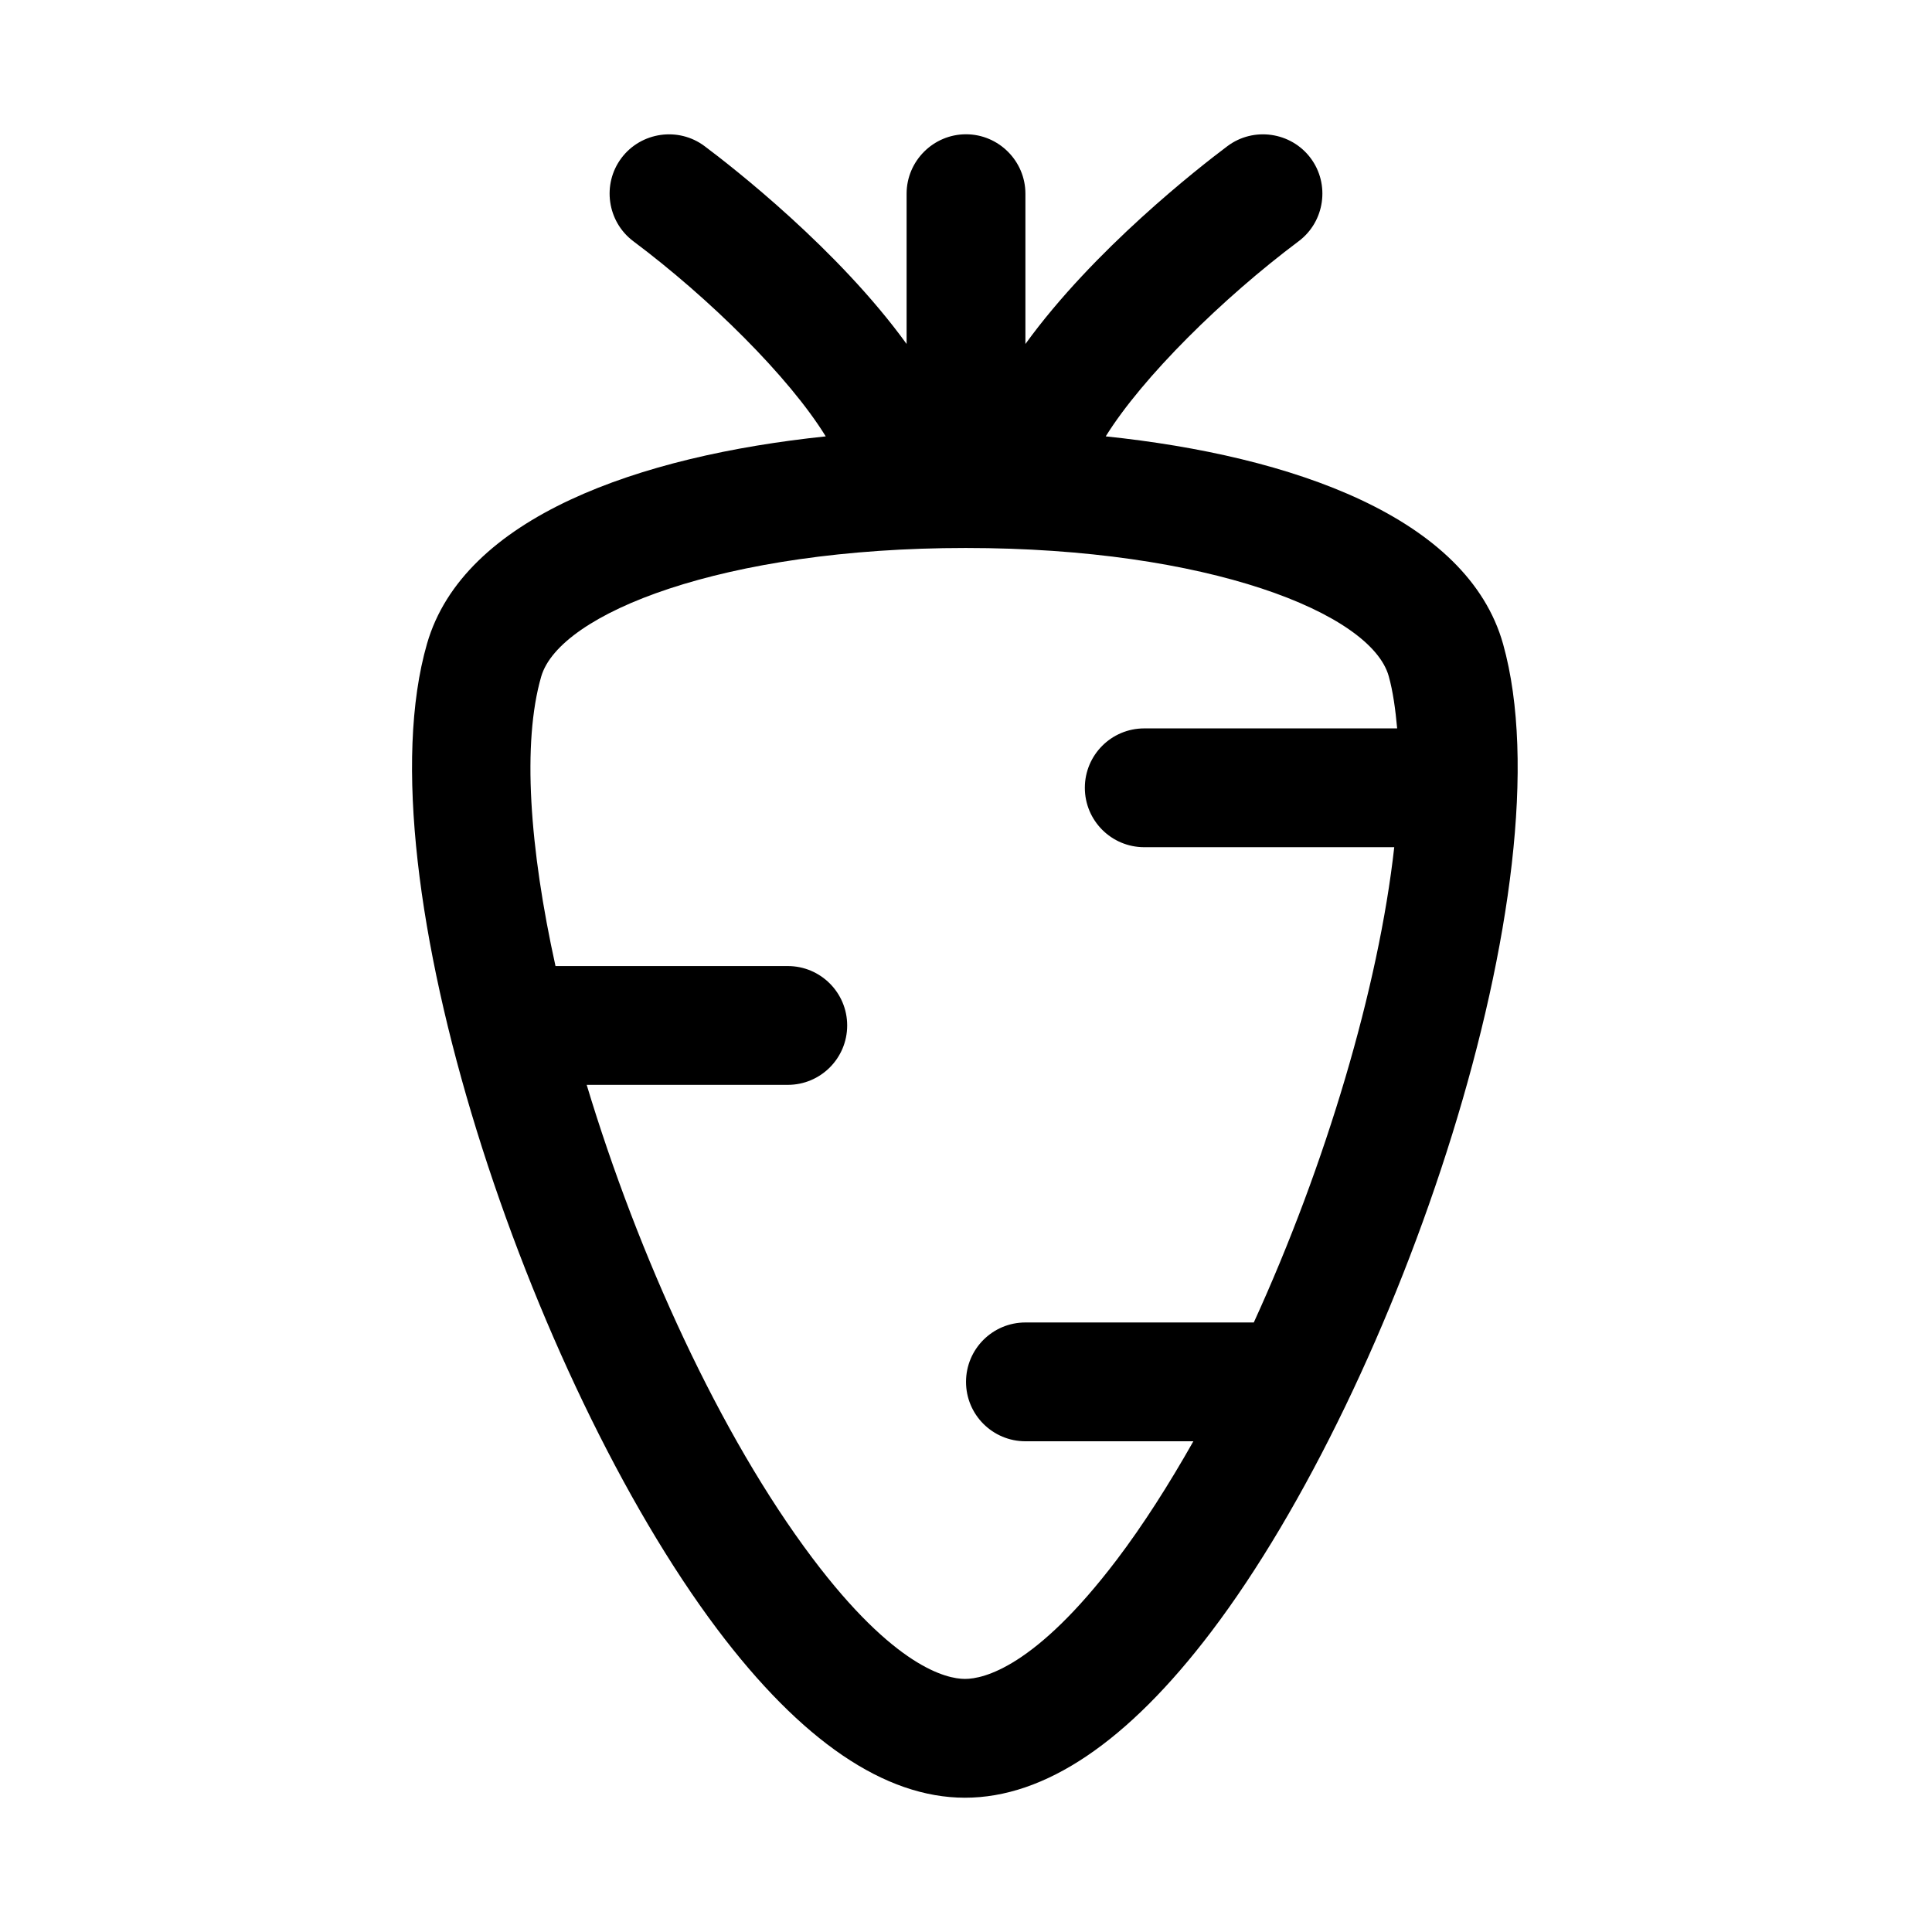 <?xml version="1.0" encoding="UTF-8"?>
<!-- Uploaded to: SVG Repo, www.svgrepo.com, Generator: SVG Repo Mixer Tools -->
<svg fill="#000000" width="800px" height="800px" version="1.1" viewBox="144 144 512 512" xmlns="http://www.w3.org/2000/svg">
 <path d="m542.34 314.7c-9.414-33.629-55.828-49.895-105.31-55.059 9.793-15.742 31.031-36.668 51.137-51.719 6.926-5.195 8.344-15.113 3.148-22.043-5.195-6.922-15.113-8.34-22.039-3.144-7.559 5.668-35.426 27.395-53.531 52.426v-39.832c0-8.66-7.086-15.742-15.742-15.742-8.66 0-15.742 7.086-15.742 15.742v39.832c-18.105-25.031-45.973-46.762-53.531-52.426-6.926-5.195-16.848-3.777-22.043 3.148-5.195 6.926-3.777 16.848 3.148 22.043 20.168 15.098 41.266 35.93 50.996 51.719-49.484 5.164-95.977 21.395-105.66 54.93-17.855 61.875 27.363 195.3 76.895 261.16 22.309 29.645 44.398 44.68 65.668 44.68 21.176 0 43.121-14.801 65.273-44.004 49.516-65.258 94.922-198.86 77.336-261.71zm-102.41 242.68c-21.602 28.48-35.297 31.551-40.195 31.551-4.914 0-18.703-3.133-40.508-32.117-24.418-32.48-46.113-80.105-59.75-125.32l53.293 0.004c8.691 0 15.742-7.039 15.742-15.742 0-8.691-7.055-15.742-15.742-15.742l-61.559-0.004c-6.894-31.285-8.863-59.102-3.793-76.688 4.832-16.766 48.238-34.102 112.51-34.102 64.219 0 107.42 17.27 112.1 33.977 1.133 4.062 1.777 8.816 2.234 13.84l-67.023-0.004c-8.707 0-15.742 7.055-15.742 15.742 0 8.691 7.039 15.742 15.742 15.742h66.25c-4.141 37.109-18.105 84.152-37.219 125.95h-60.52c-8.691 0-15.742 7.039-15.742 15.742 0 8.707 7.055 15.742 15.742 15.742h44.508c-6.484 11.453-13.27 22.125-20.324 31.43z"/>
</svg>